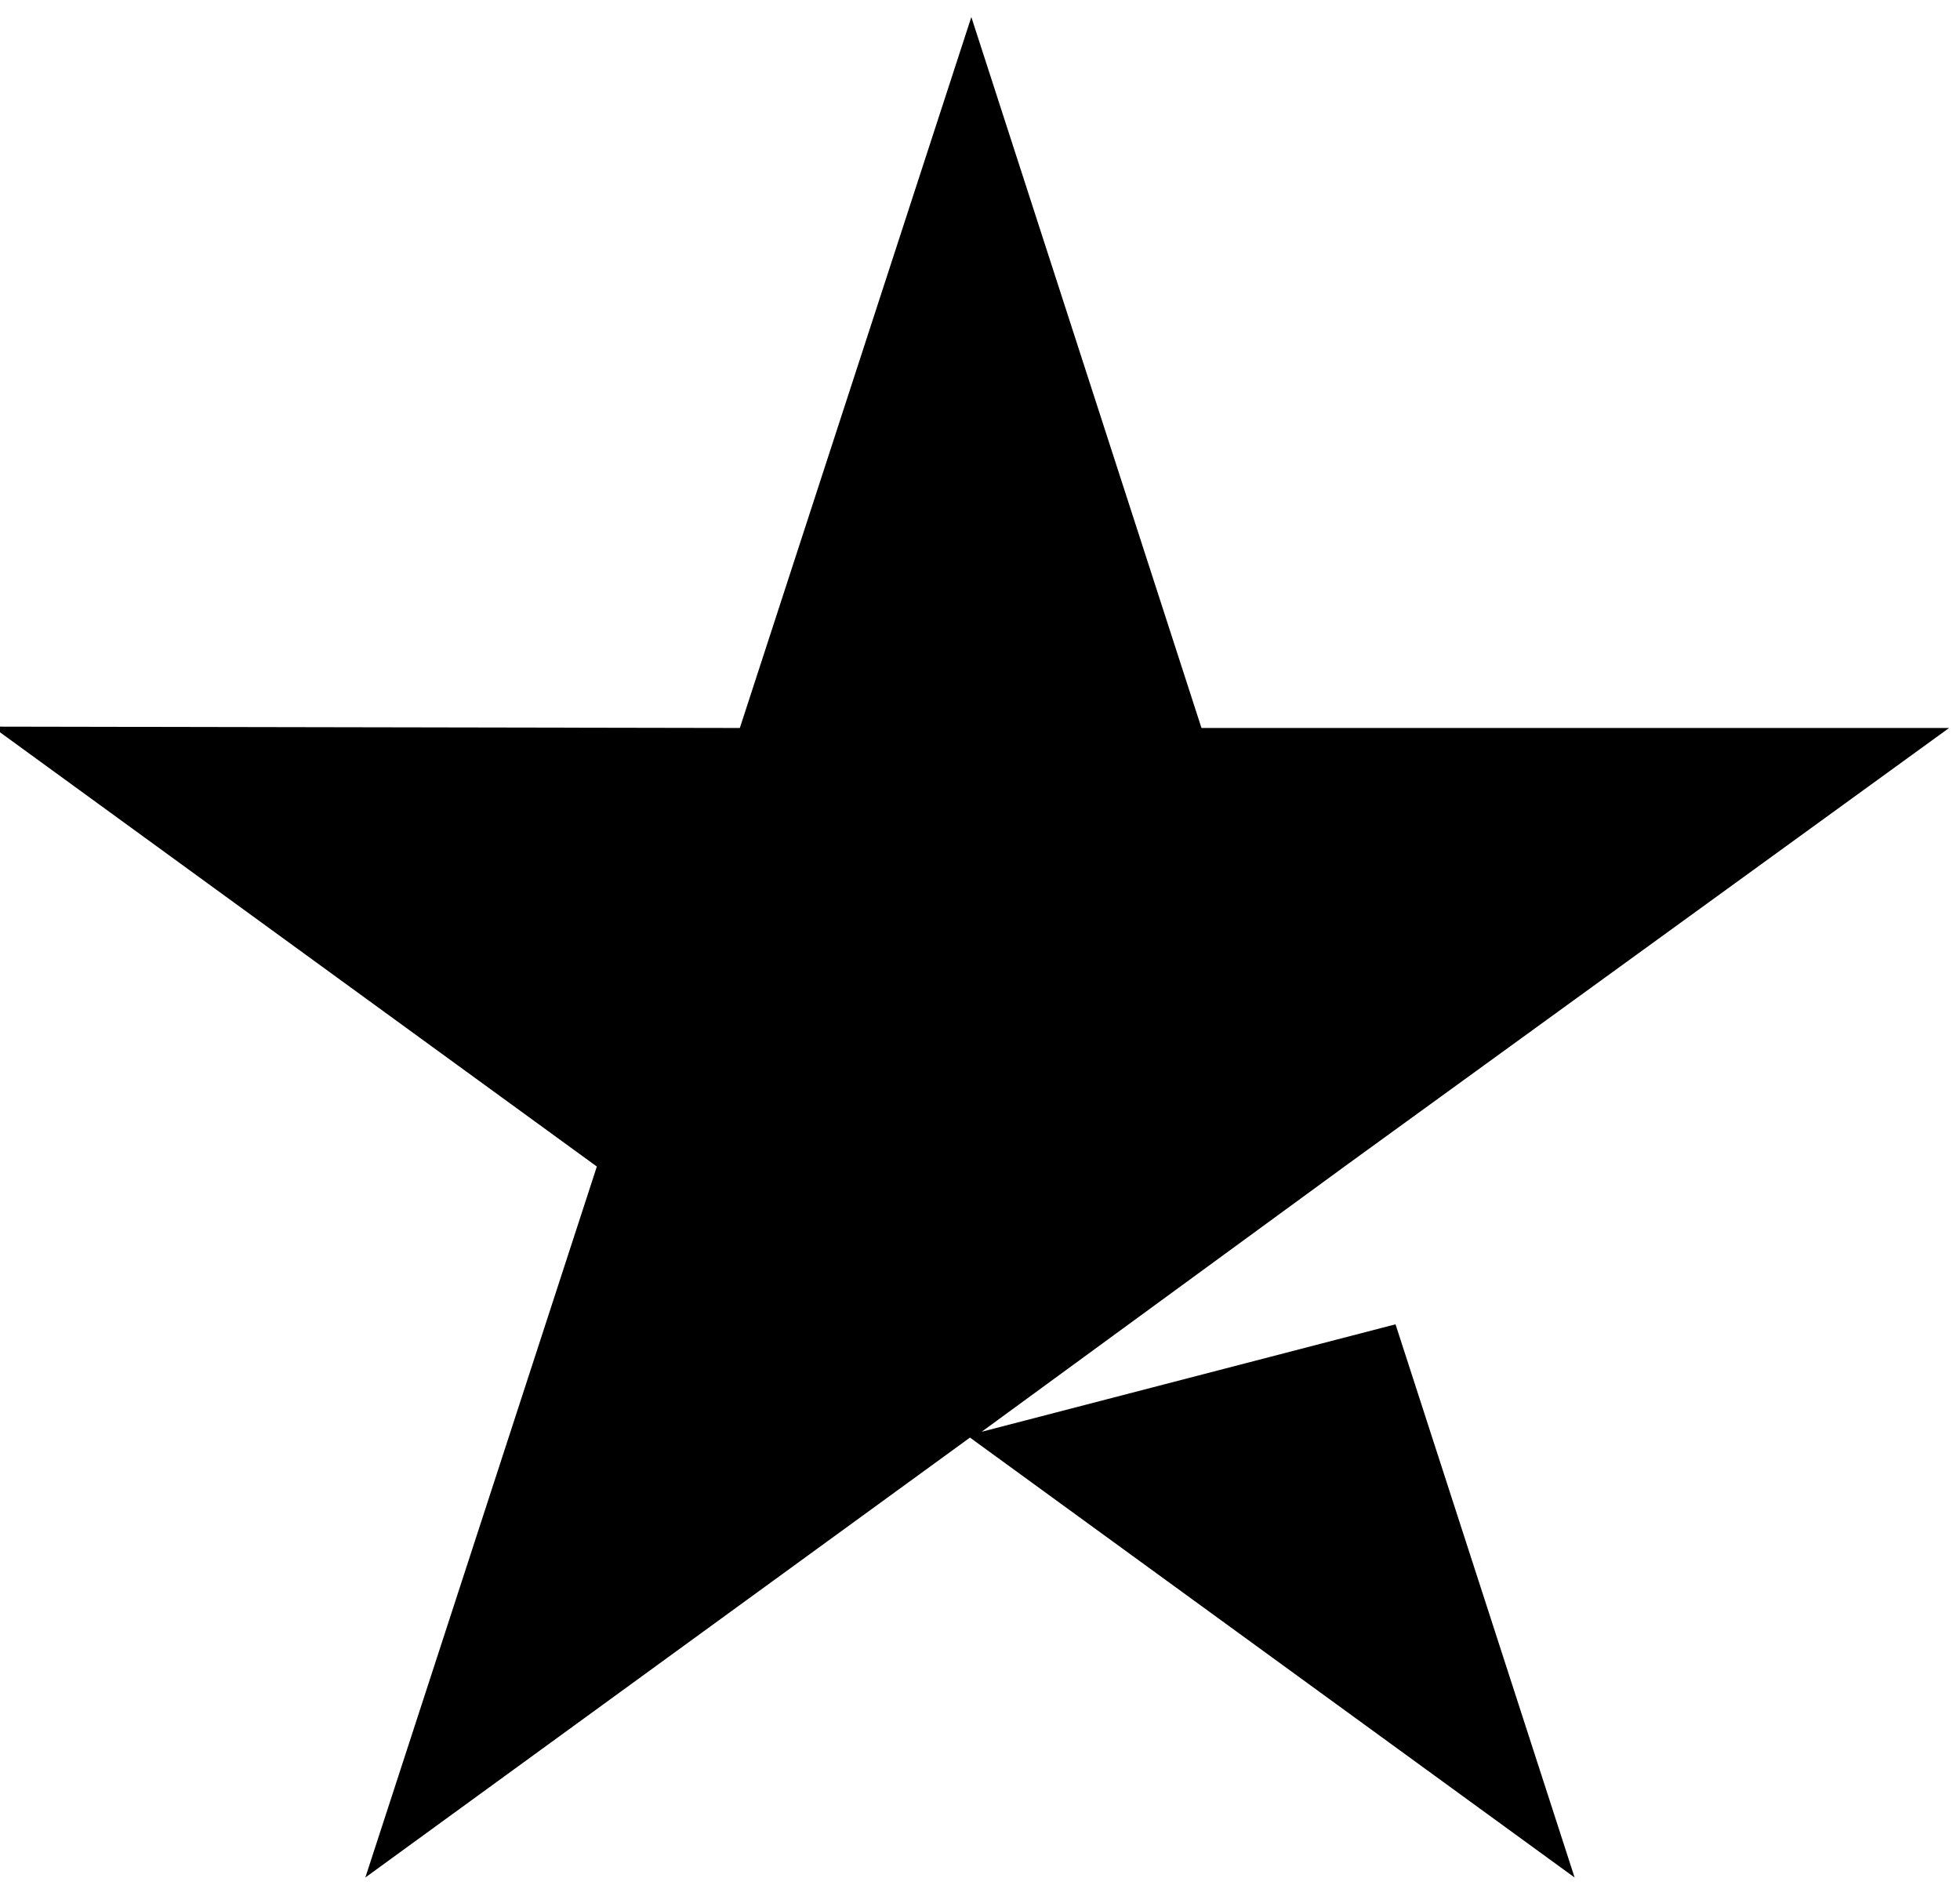 <?xml version="1.0"?><!DOCTYPE svg  PUBLIC '-//W3C//DTD SVG 1.1//EN'  'http://www.w3.org/Graphics/SVG/1.1/DTD/svg11.dtd'><svg height="100%" style="fill-rule:evenodd;clip-rule:evenodd;stroke-linejoin:round;stroke-miterlimit:2;" version="1.1" viewBox="0 0 427 413" width="100%" xml:space="preserve" xmlns="http://www.w3.org/2000/svg" xmlns:serif="http://www.serif.com/" xmlns:xlink="http://www.w3.org/1999/xlink"><g transform="matrix(1,0,0,1,-3,-4.219)"><path d="M307.027,292.685L346.038,413.184L214.315,317.358L82.592,413.184L133.027,258.32L1.304,162.495L164.178,162.791L214.612,7.928L264.75,162.791L427.624,162.791L295.901,258.32L295.435,258.664L216.859,316.094L307.027,292.685Z" style="fill-rule:nonzero;"/></g><g id="Artboard3" transform="matrix(0.977,0,0,0.919,-3.756,6.606)"><rect height="448.341" style="fill:none;" width="436.213" x="3.846" y="-7.187"/></g></svg>